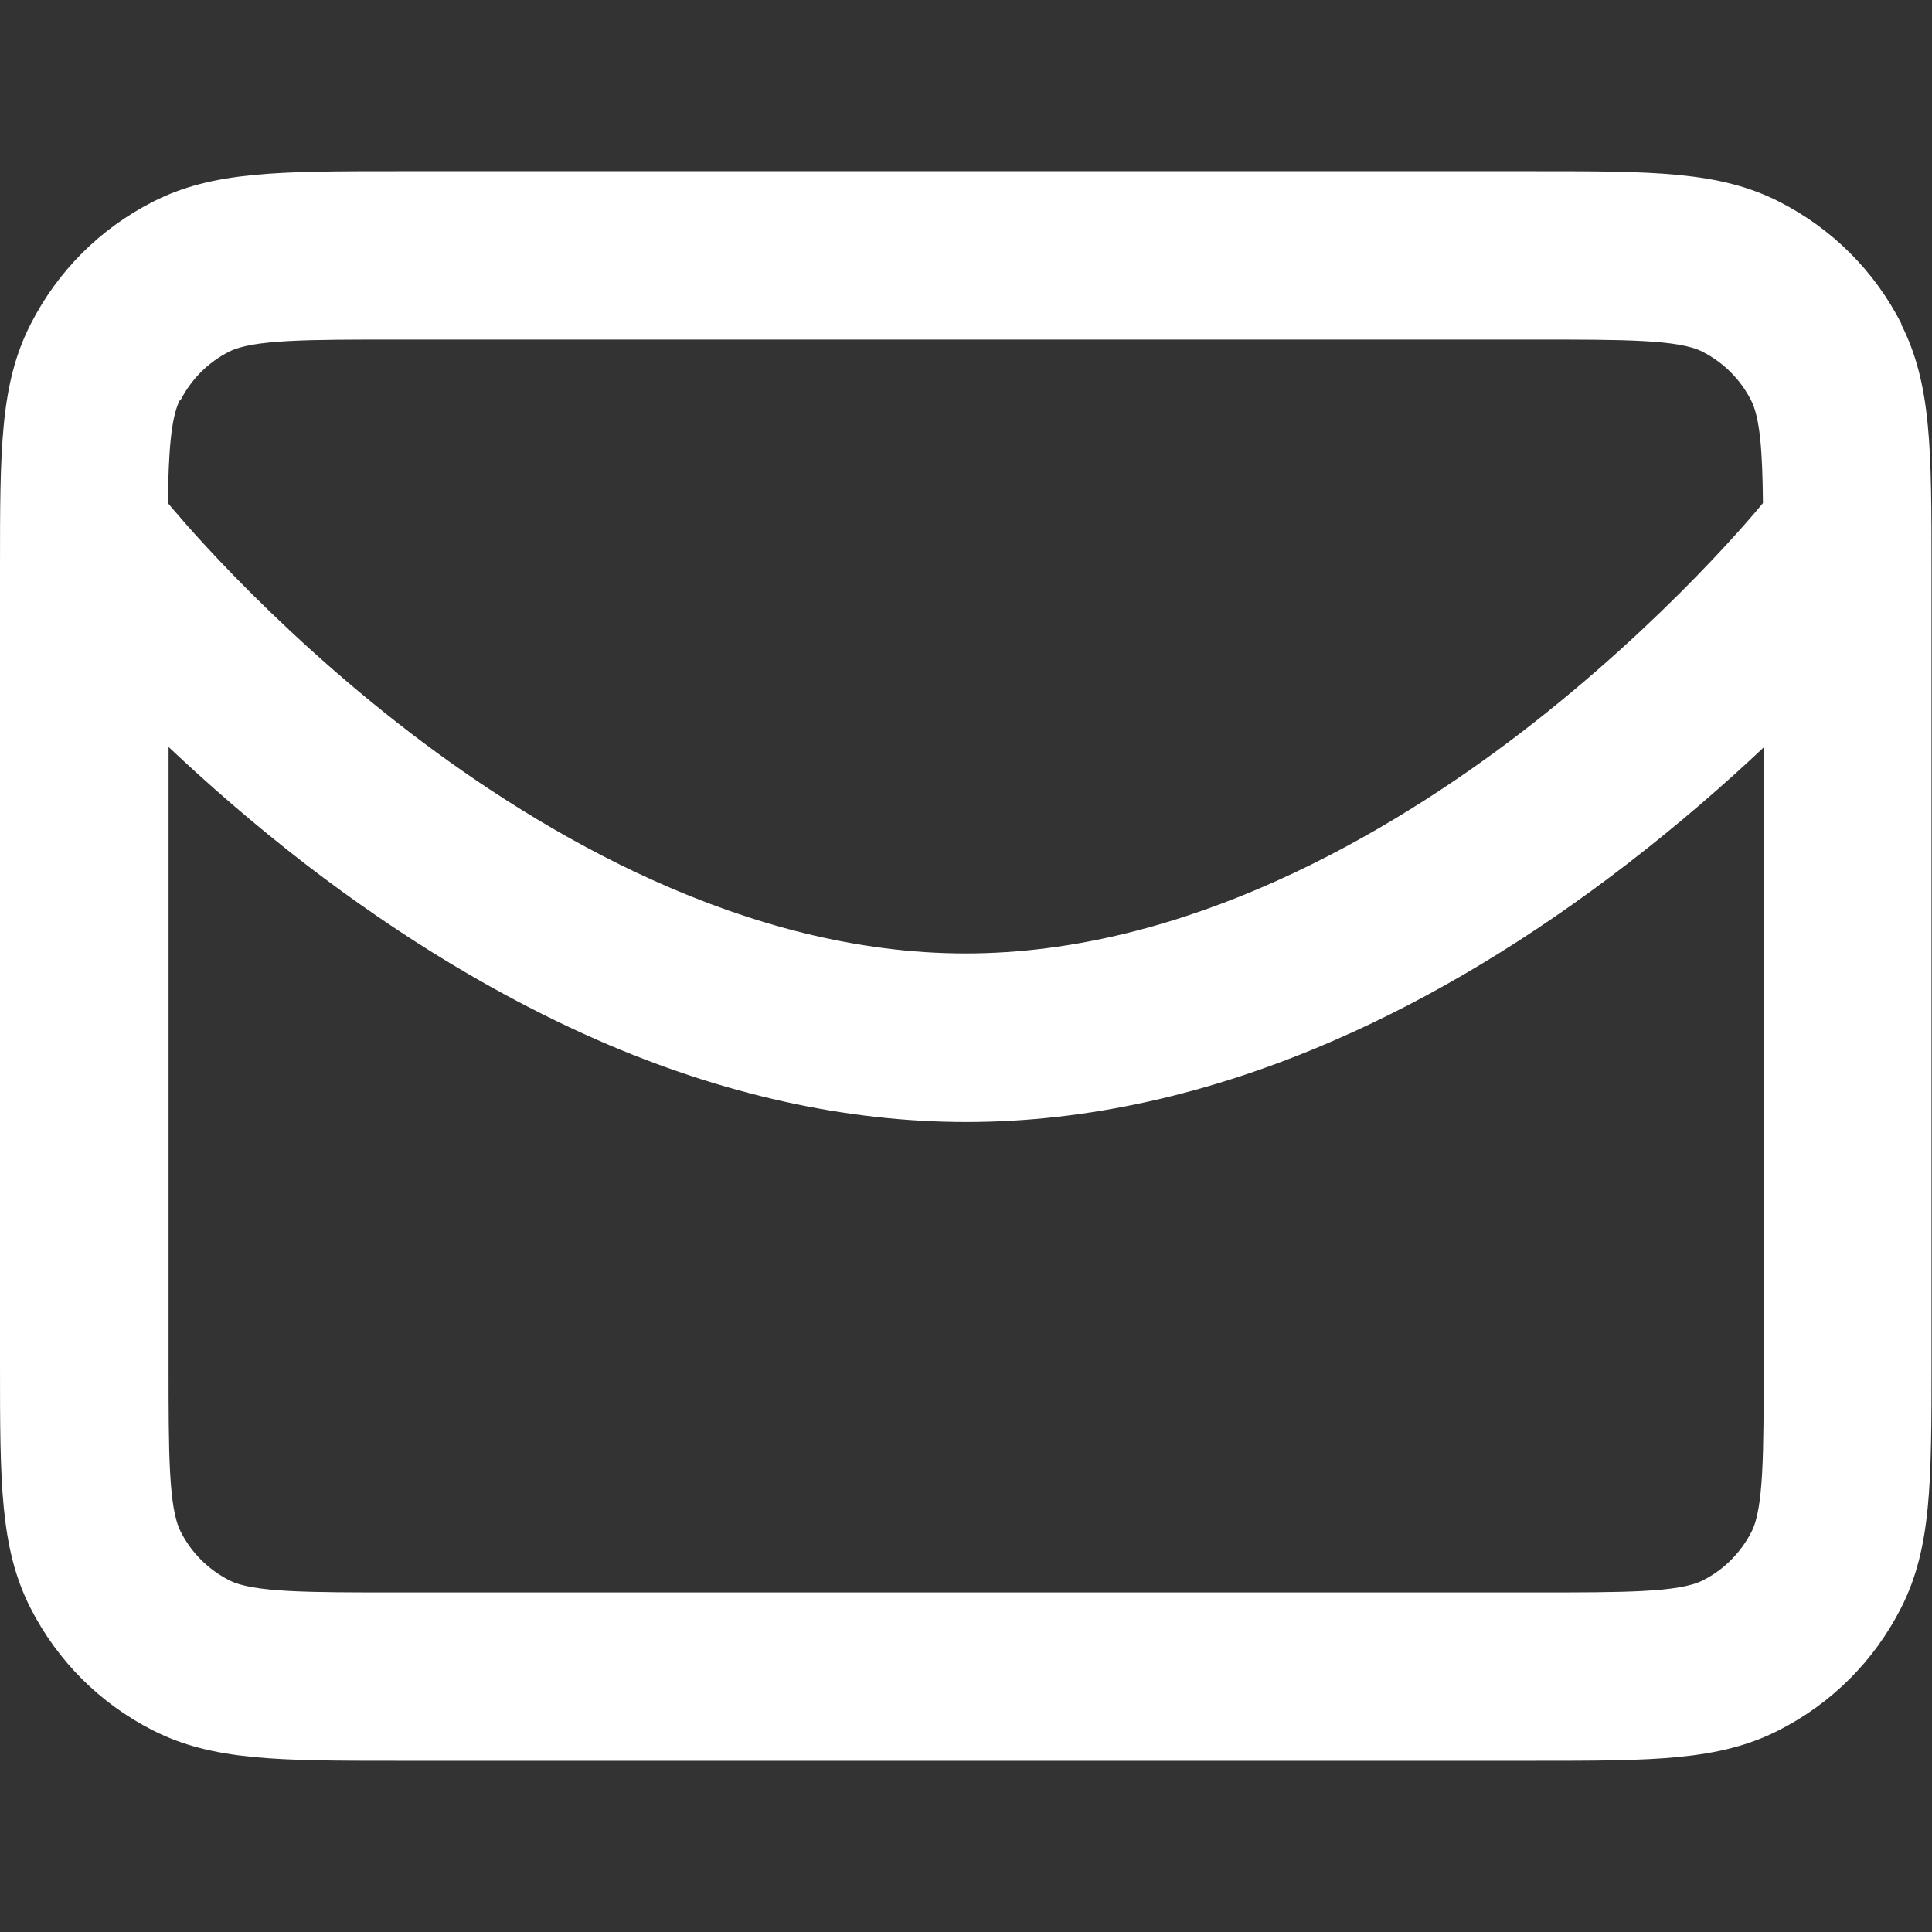<?xml version="1.0" encoding="UTF-8"?>
<svg id="Vrstva_1" xmlns="http://www.w3.org/2000/svg" width="800" height="800" version="1.1" viewBox="0 0 800 800">
  <rect x="0" y="0" width="800" height="800" fill="#333333" stroke="none"/>
  <!-- Generator: Adobe Illustrator 29.3.1, SVG Export Plug-In . SVG Version: 2.1.0 Build 151)  -->
  <defs>
    <style>
      .st0 {
        fill: #fff;
      }
    </style>
  </defs>
  <path class="st0" d="M787.4,134.2c-11.2-22-28.7-39.5-50.7-50.7-24.8-12.6-52-12.6-101.3-12.6H164.7c-49.4,0-76.5,0-101.3,12.6-22,11.2-39.5,28.7-50.7,50.7C0,159,0,186.2,0,235.5v329c0,49.4,0,76.5,12.6,101.3,11.2,22,28.7,39.5,50.7,50.7,24.8,12.6,52,12.6,101.3,12.6h470.6c49.4,0,76.5,0,101.3-12.6,22-11.2,39.5-28.7,50.7-50.7,12.6-24.8,12.6-52,12.6-101.3V235.5c0-49.3,0-76.5-12.6-101.3h.2ZM74.7,165.8c4.5-8.8,11.5-15.8,20.2-20.2,9.9-5,32.4-5,69.7-5h470.6c37.3,0,59.8,0,69.7,5,8.8,4.5,15.8,11.5,20.2,20.2,3.7,7.2,4.7,21.1,4.9,42.5-.2.2-.3.4-.5.6-.4.5-39.1,48-100,94.7-54.4,41.6-138.3,91.2-229.7,91.2s-175.3-49.6-229.7-91.2c-60.9-46.6-99.6-94.2-100-94.6-.2-.2-.4-.5-.6-.7.3-21.4,1.3-35.3,4.9-42.5h.3ZM730.3,564.5c0,37.3,0,59.8-5,69.7-4.5,8.8-11.5,15.8-20.2,20.2-9.9,5-32.4,5-69.7,5H164.7c-37.3,0-59.8,0-69.7-5-8.8-4.5-15.8-11.5-20.2-20.2-5-9.9-5-32.4-5-69.7v-255.2c15.9,15,35,31.8,56.8,48.6,39.8,30.6,80.4,55,120.7,72.7,51.6,22.6,103,34,152.8,34s101.1-11.4,152.8-34c40.4-17.6,81-42.1,120.7-72.7,21.8-16.8,40.9-33.5,56.8-48.5v255.2h-.1Z"/>
</svg>